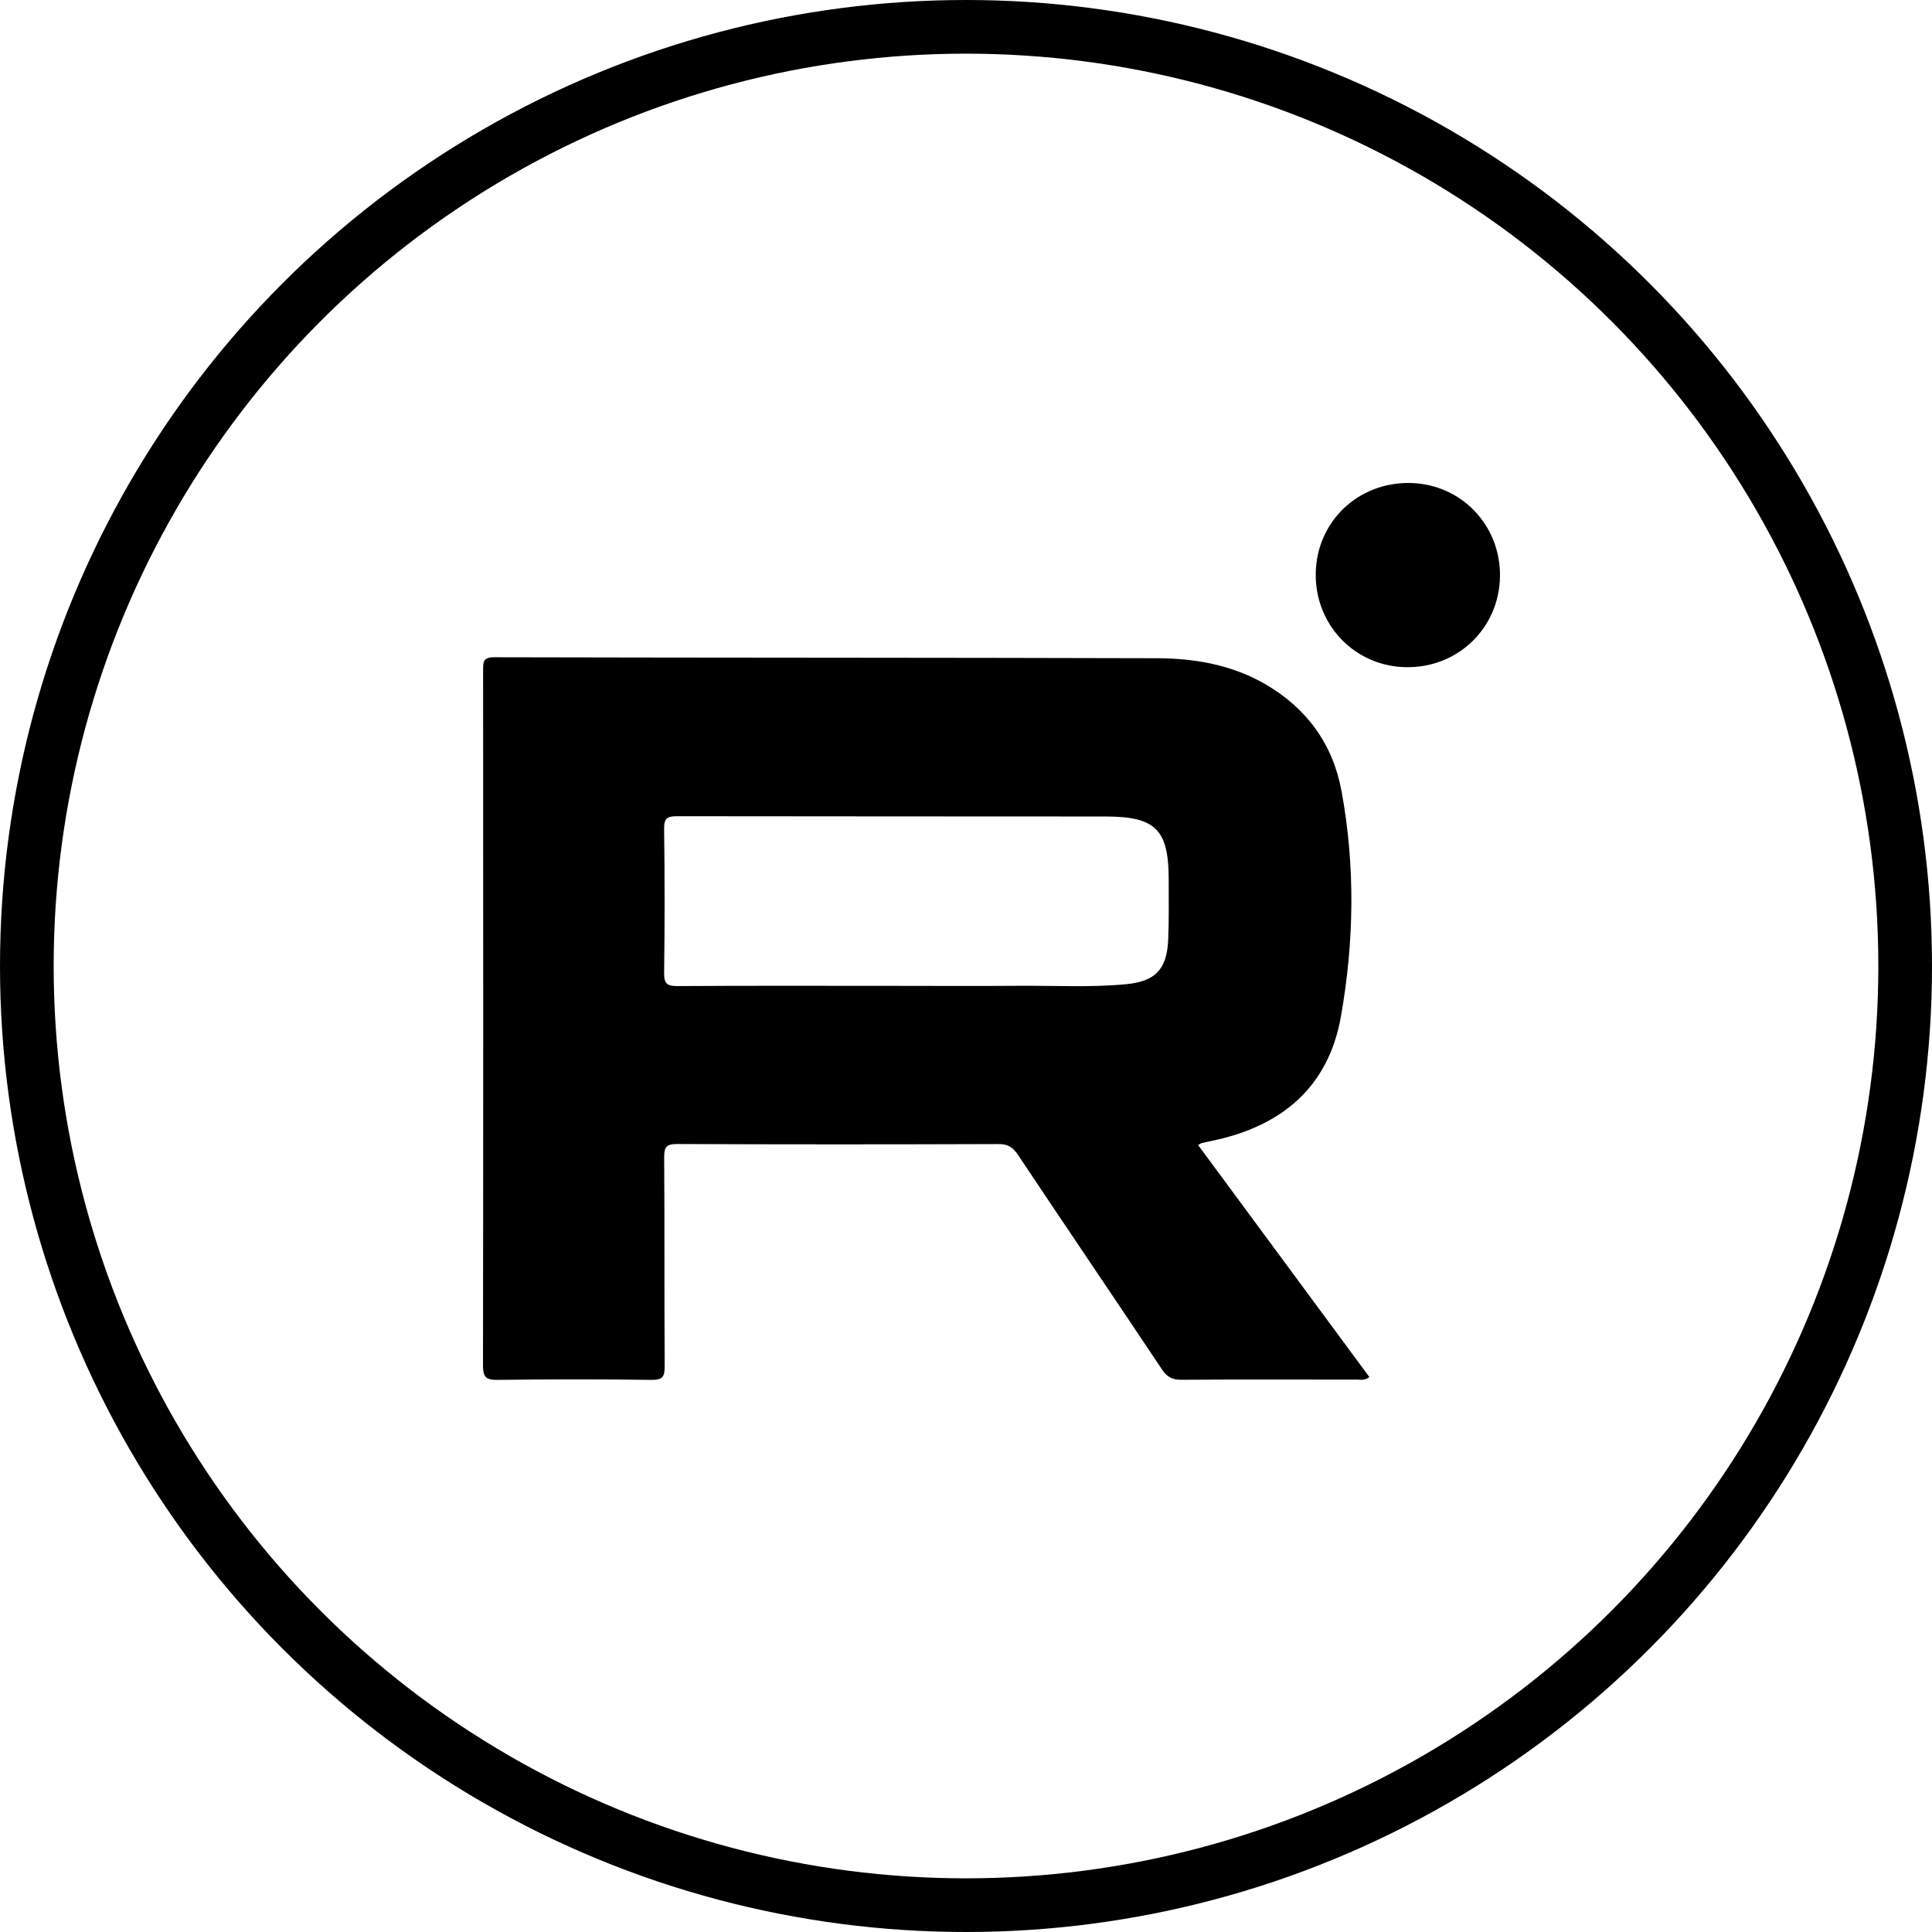 <?xml version="1.0" encoding="UTF-8"?> <svg xmlns="http://www.w3.org/2000/svg" width="36" height="36" viewBox="0 0 36 36" fill="none"><circle cx="18" cy="18" r="17.5" stroke="black"></circle><g clip-path="url(#clip0_563_32)"><path d="M22.325 21.336C23.395 22.787 24.455 24.223 25.516 25.659C25.427 25.729 25.355 25.706 25.288 25.707C24.196 25.708 23.105 25.702 22.013 25.71C21.841 25.712 21.744 25.656 21.65 25.515C20.76 24.181 19.859 22.854 18.969 21.52C18.876 21.381 18.785 21.317 18.609 21.318C16.613 21.325 14.616 21.326 12.619 21.317C12.411 21.316 12.374 21.378 12.376 21.571C12.385 22.866 12.377 24.162 12.385 25.457C12.386 25.648 12.351 25.715 12.142 25.712C11.184 25.699 10.225 25.7 9.267 25.712C9.058 25.714 9 25.661 9 25.449C9.006 21.128 9.004 16.806 9.002 12.484C9.002 12.336 9.002 12.246 9.204 12.247C13.322 12.257 17.439 12.253 21.557 12.265C22.261 12.267 22.951 12.387 23.576 12.748C24.352 13.197 24.837 13.87 24.997 14.739C25.255 16.136 25.233 17.547 24.986 18.941C24.751 20.272 23.868 20.992 22.578 21.259C22.517 21.271 22.456 21.284 22.396 21.298C22.38 21.302 22.366 21.314 22.324 21.336H22.325ZM16.7 18.37C17.454 18.37 18.209 18.375 18.963 18.369C19.637 18.363 20.312 18.403 20.985 18.339C21.524 18.287 21.741 18.067 21.767 17.521C21.784 17.149 21.776 16.776 21.777 16.403C21.778 15.461 21.542 15.216 20.602 15.214C17.94 15.211 15.278 15.214 12.615 15.209C12.437 15.209 12.373 15.245 12.375 15.439C12.386 16.335 12.387 17.232 12.375 18.128C12.373 18.332 12.431 18.375 12.627 18.374C13.985 18.365 15.342 18.37 16.7 18.37V18.37Z" fill="black"></path><path d="M27.95 10.744C27.934 11.706 27.163 12.449 26.197 12.432C25.241 12.416 24.498 11.639 24.517 10.677C24.536 9.715 25.309 8.98 26.28 9C27.229 9.02 27.965 9.789 27.95 10.744V10.744Z" fill="black"></path></g><defs><clipPath id="clip0_563_32"><rect width="18.95" height="16.712" fill="white" transform="translate(9 9)"></rect></clipPath></defs></svg> 